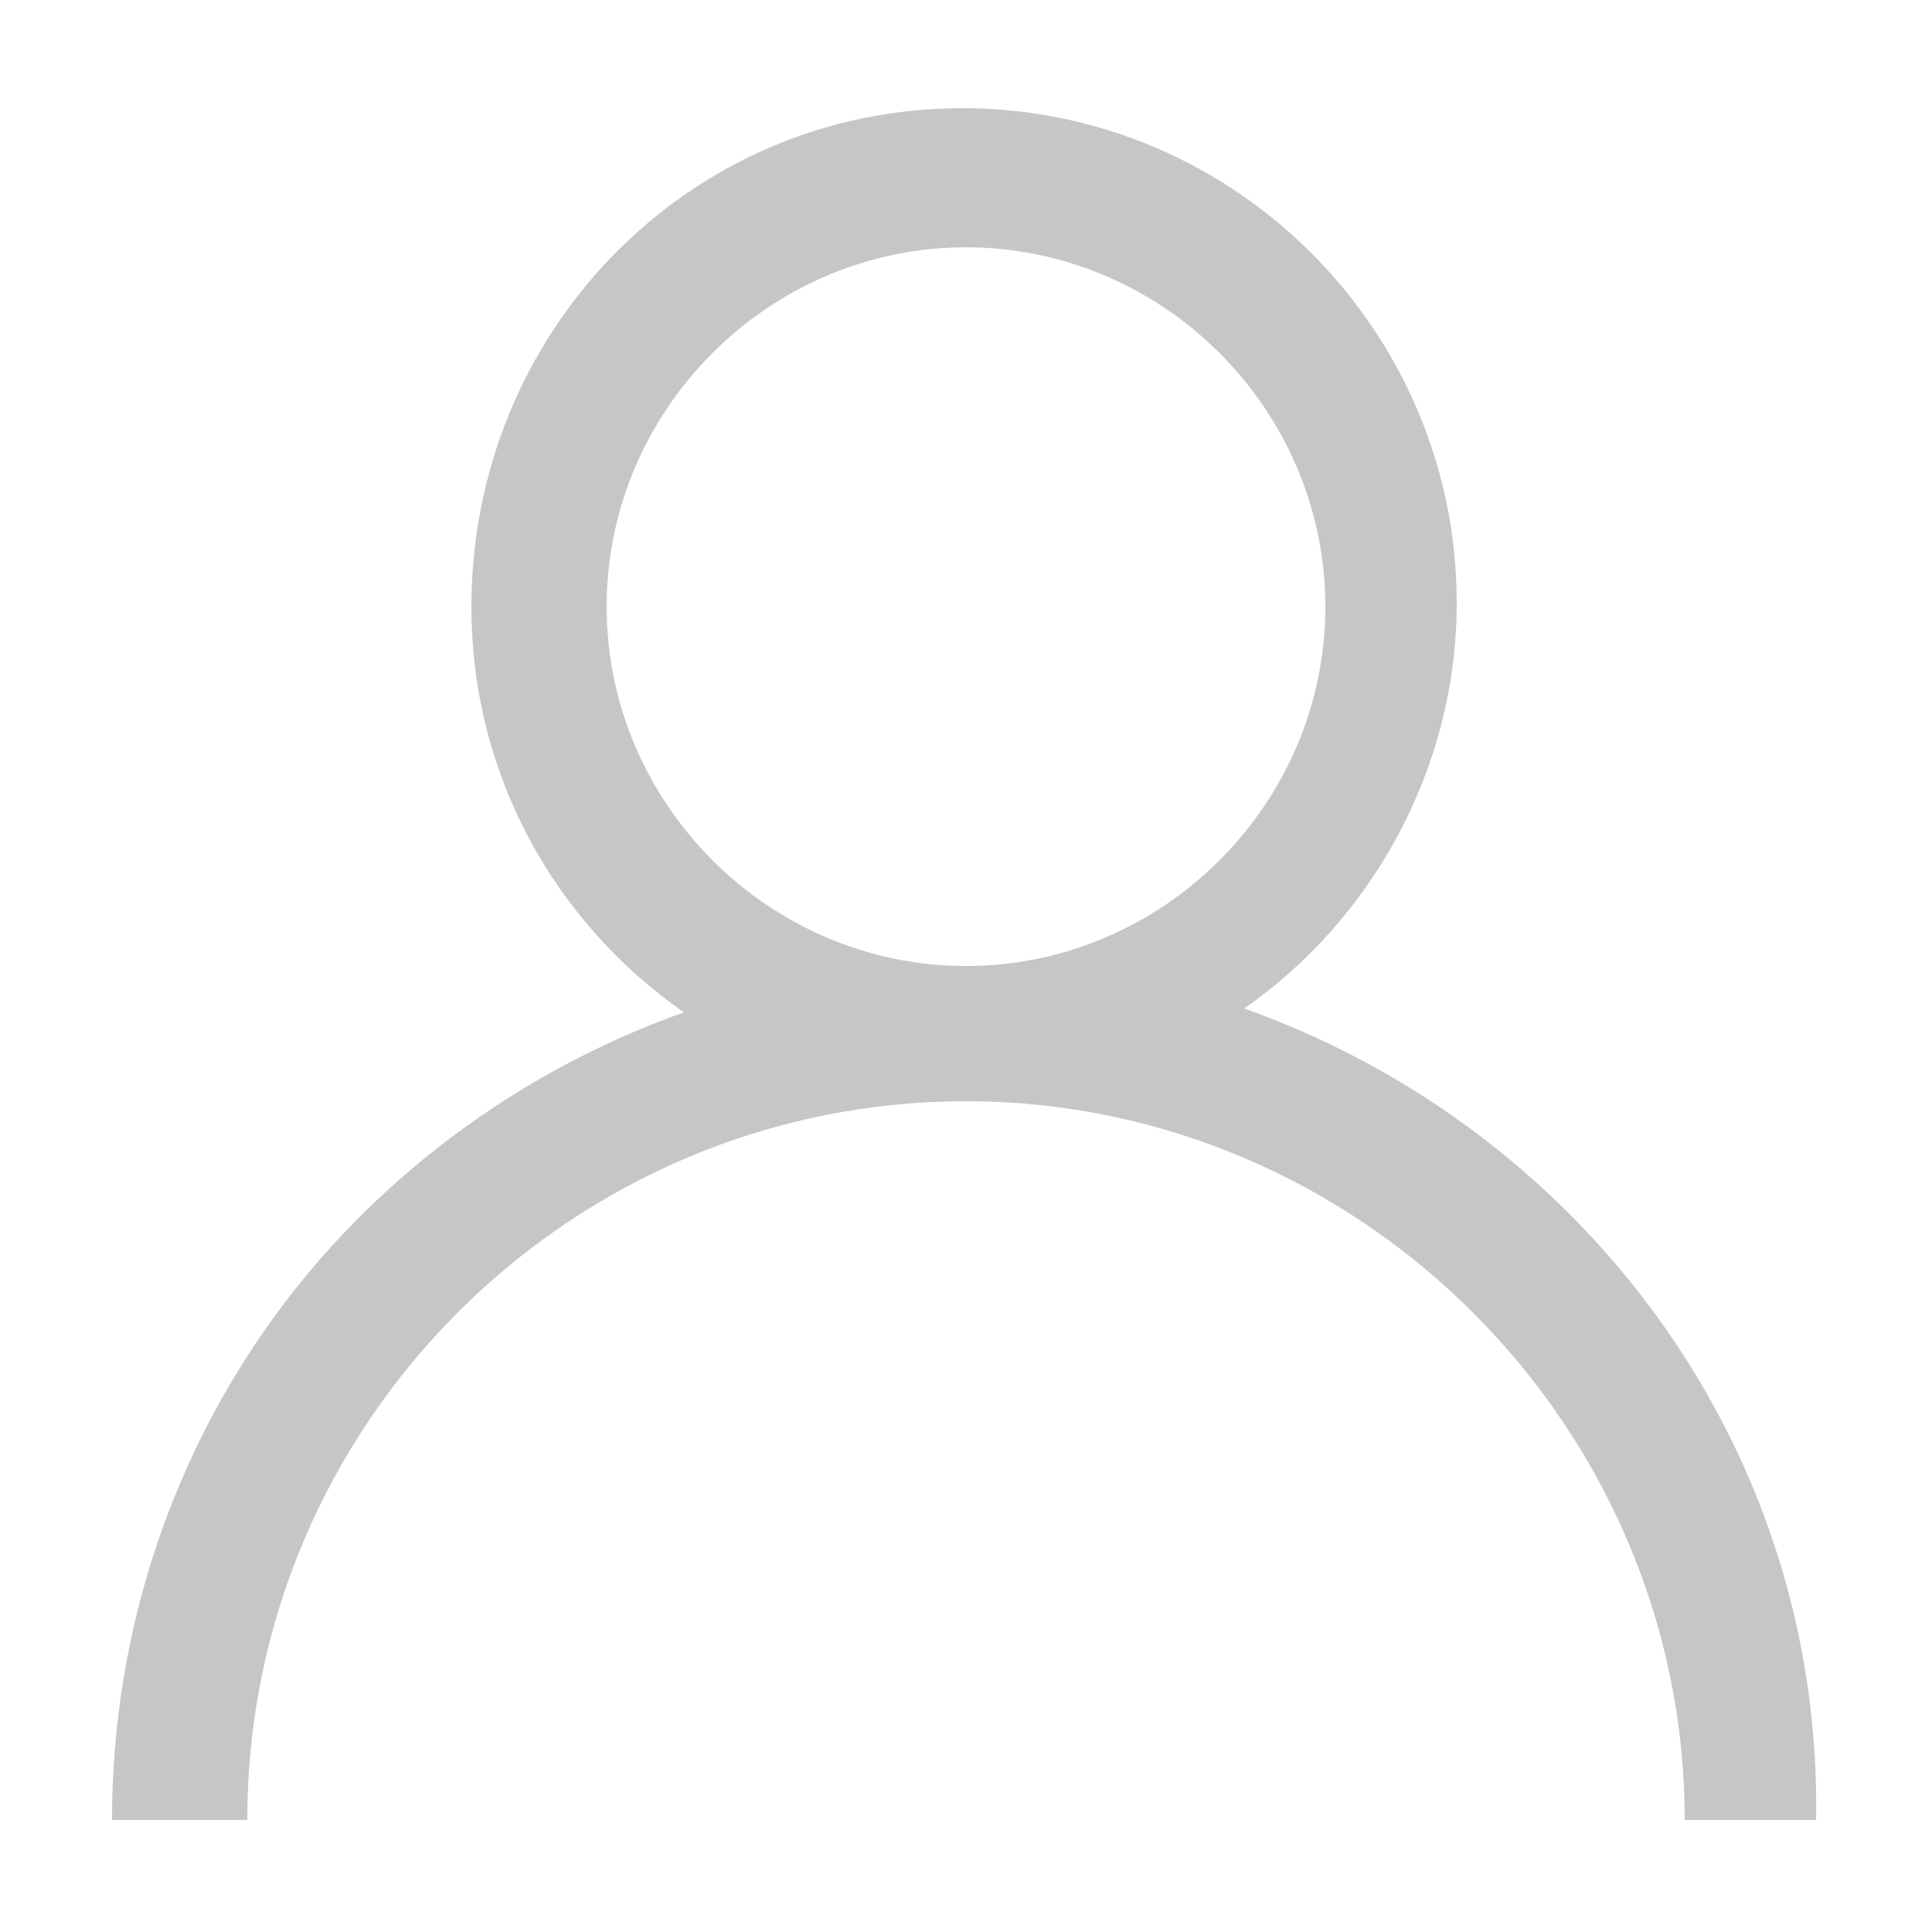 <?xml version="1.0" encoding="utf-8"?>
<!-- Generator: Adobe Illustrator 14.0.0, SVG Export Plug-In  -->
<!DOCTYPE svg PUBLIC "-//W3C//DTD SVG 1.1//EN" "http://www.w3.org/Graphics/SVG/1.1/DTD/svg11.dtd">
<svg version="1.1"
	 xmlns="http://www.w3.org/2000/svg" xmlns:xlink="http://www.w3.org/1999/xlink" xmlns:a="http://ns.adobe.com/AdobeSVGViewerExtensions/3.0/"
	 x="0px" y="0px" width="50px" height="50px" viewBox="-2.9 -2.9 50 50" enable-background="new -2.9 -2.9 50 50"
	 xml:space="preserve">
<defs>
</defs>
<path fill="#C6C6C6" d="M37.7,28.5c-2.4-2.4-5.3-4.2-8.4-5.3c3.3-2.3,5.5-6.2,5.5-10.5c0-7-5.7-12.8-12.8-12.8S9.3,5.7,9.3,12.8
	c0,4.4,2.2,8.2,5.5,10.5c-3.1,1.1-6,2.9-8.4,5.3C2.3,32.7,0,38.3,0,44.2h3.5c0-10.3,8.4-18.6,18.6-18.6s18.6,8.4,18.6,18.6h3.4
	C44.2,38.3,41.9,32.7,37.7,28.5z M22.1,22.1c-5.1,0-9.3-4.2-9.3-9.3c0-5.1,4.2-9.3,9.3-9.3c5.1,0,9.3,4.2,9.3,9.3
	C31.4,17.9,27.2,22.1,22.1,22.1z"/>
</svg>
